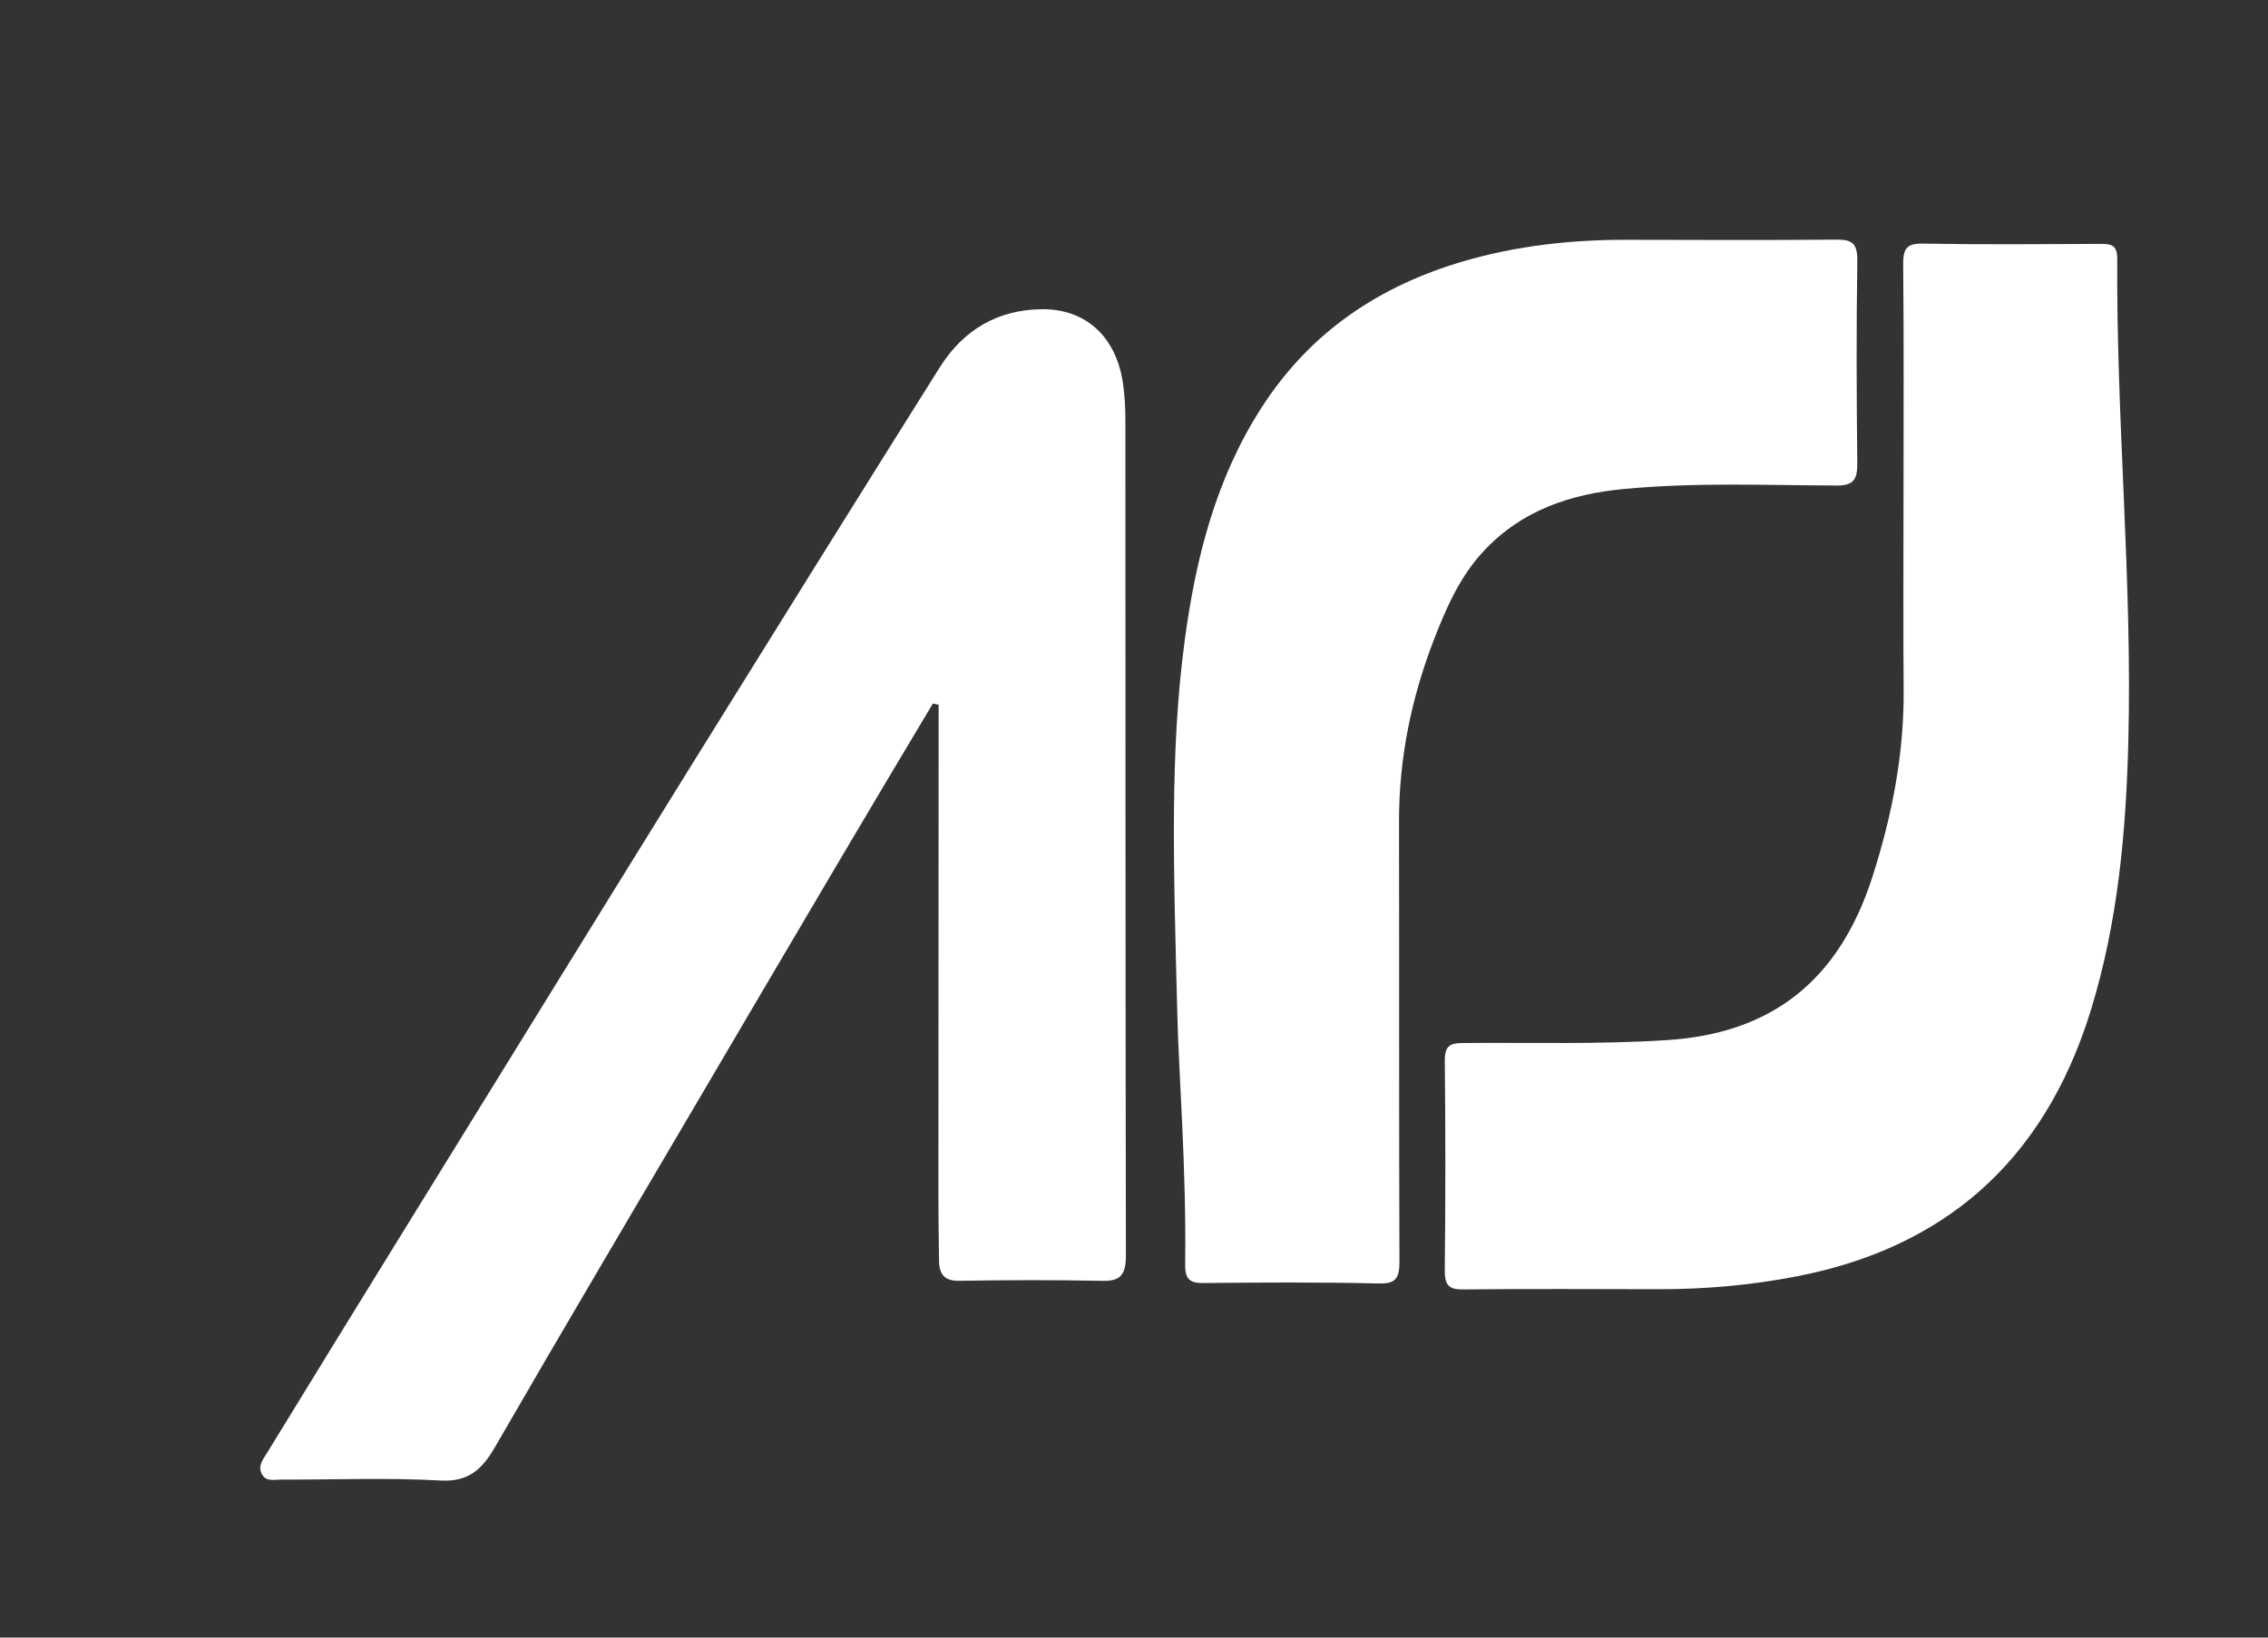 <svg width="54" height="39" viewBox="0 0 54 39" fill="none" xmlns="http://www.w3.org/2000/svg">
<rect x="0" y="0" width="54" height="39" fill="#333333" stroke="none"/>
<path d="M22.212 16.754C21.497 17.953 20.779 19.15 20.07 20.353C18.931 22.28 17.796 24.211 16.661 26.142C15.033 28.911 13.396 31.674 11.789 34.457C11.471 35.008 11.145 35.295 10.49 35.259C9.226 35.188 7.955 35.241 6.688 35.237C6.533 35.236 6.343 35.294 6.24 35.115C6.123 34.912 6.272 34.742 6.363 34.593C7.609 32.557 8.861 30.525 10.115 28.495C12.23 25.069 14.343 21.641 16.465 18.22C18.427 15.06 20.393 11.904 22.371 8.755C22.945 7.841 23.769 7.376 24.803 7.364C25.836 7.353 26.562 8 26.733 9.099C26.778 9.391 26.795 9.69 26.795 9.986C26.799 16.623 26.795 23.259 26.807 29.896C26.808 30.35 26.685 30.513 26.257 30.504C25.119 30.481 23.981 30.483 22.844 30.503C22.505 30.509 22.363 30.368 22.358 30.027C22.351 29.52 22.343 29.014 22.343 28.508C22.343 24.84 22.346 21.172 22.348 17.505C22.348 17.265 22.348 17.024 22.348 16.785L22.212 16.754Z" fill="white"/>
<path d="M28.033 24.203C27.941 20.62 27.849 17.931 28.207 15.256C28.47 13.286 28.953 11.4 30.022 9.73C31.203 7.884 32.863 6.806 34.835 6.225C36.112 5.85 37.419 5.708 38.741 5.711C40.398 5.715 42.056 5.722 43.713 5.707C44.067 5.704 44.229 5.767 44.222 6.213C44.197 7.819 44.204 9.425 44.221 11.032C44.226 11.435 44.117 11.565 43.726 11.563C42.037 11.557 40.346 11.484 38.66 11.646C37.406 11.767 36.238 12.139 35.314 13.137C34.761 13.733 34.435 14.473 34.142 15.231C33.607 16.614 33.308 18.052 33.31 19.559C33.317 23.052 33.307 26.544 33.32 30.036C33.322 30.437 33.239 30.575 32.836 30.566C31.439 30.534 30.041 30.542 28.644 30.556C28.328 30.56 28.213 30.458 28.218 30.112C28.25 27.841 28.065 25.577 28.033 24.203Z" fill="white"/>
<path d="M45.322 11.756C45.322 9.939 45.332 8.123 45.314 6.306C45.31 5.919 45.399 5.796 45.773 5.802C47.186 5.826 48.601 5.815 50.016 5.808C50.256 5.807 50.413 5.829 50.411 6.164C50.385 9.99 50.77 13.805 50.675 17.633C50.621 19.822 50.424 21.987 49.776 24.079C48.647 27.721 46.232 29.727 42.778 30.397C41.689 30.608 40.589 30.706 39.481 30.703C37.937 30.7 36.392 30.692 34.848 30.708C34.519 30.712 34.395 30.633 34.399 30.25C34.418 28.59 34.417 26.931 34.4 25.271C34.396 24.909 34.519 24.842 34.824 24.84C36.448 24.826 38.072 24.876 39.698 24.77C42.136 24.612 43.774 23.402 44.584 20.875C45.049 19.421 45.337 17.957 45.325 16.421C45.312 14.866 45.322 13.311 45.322 11.756Z" fill="white"/>
</svg>
